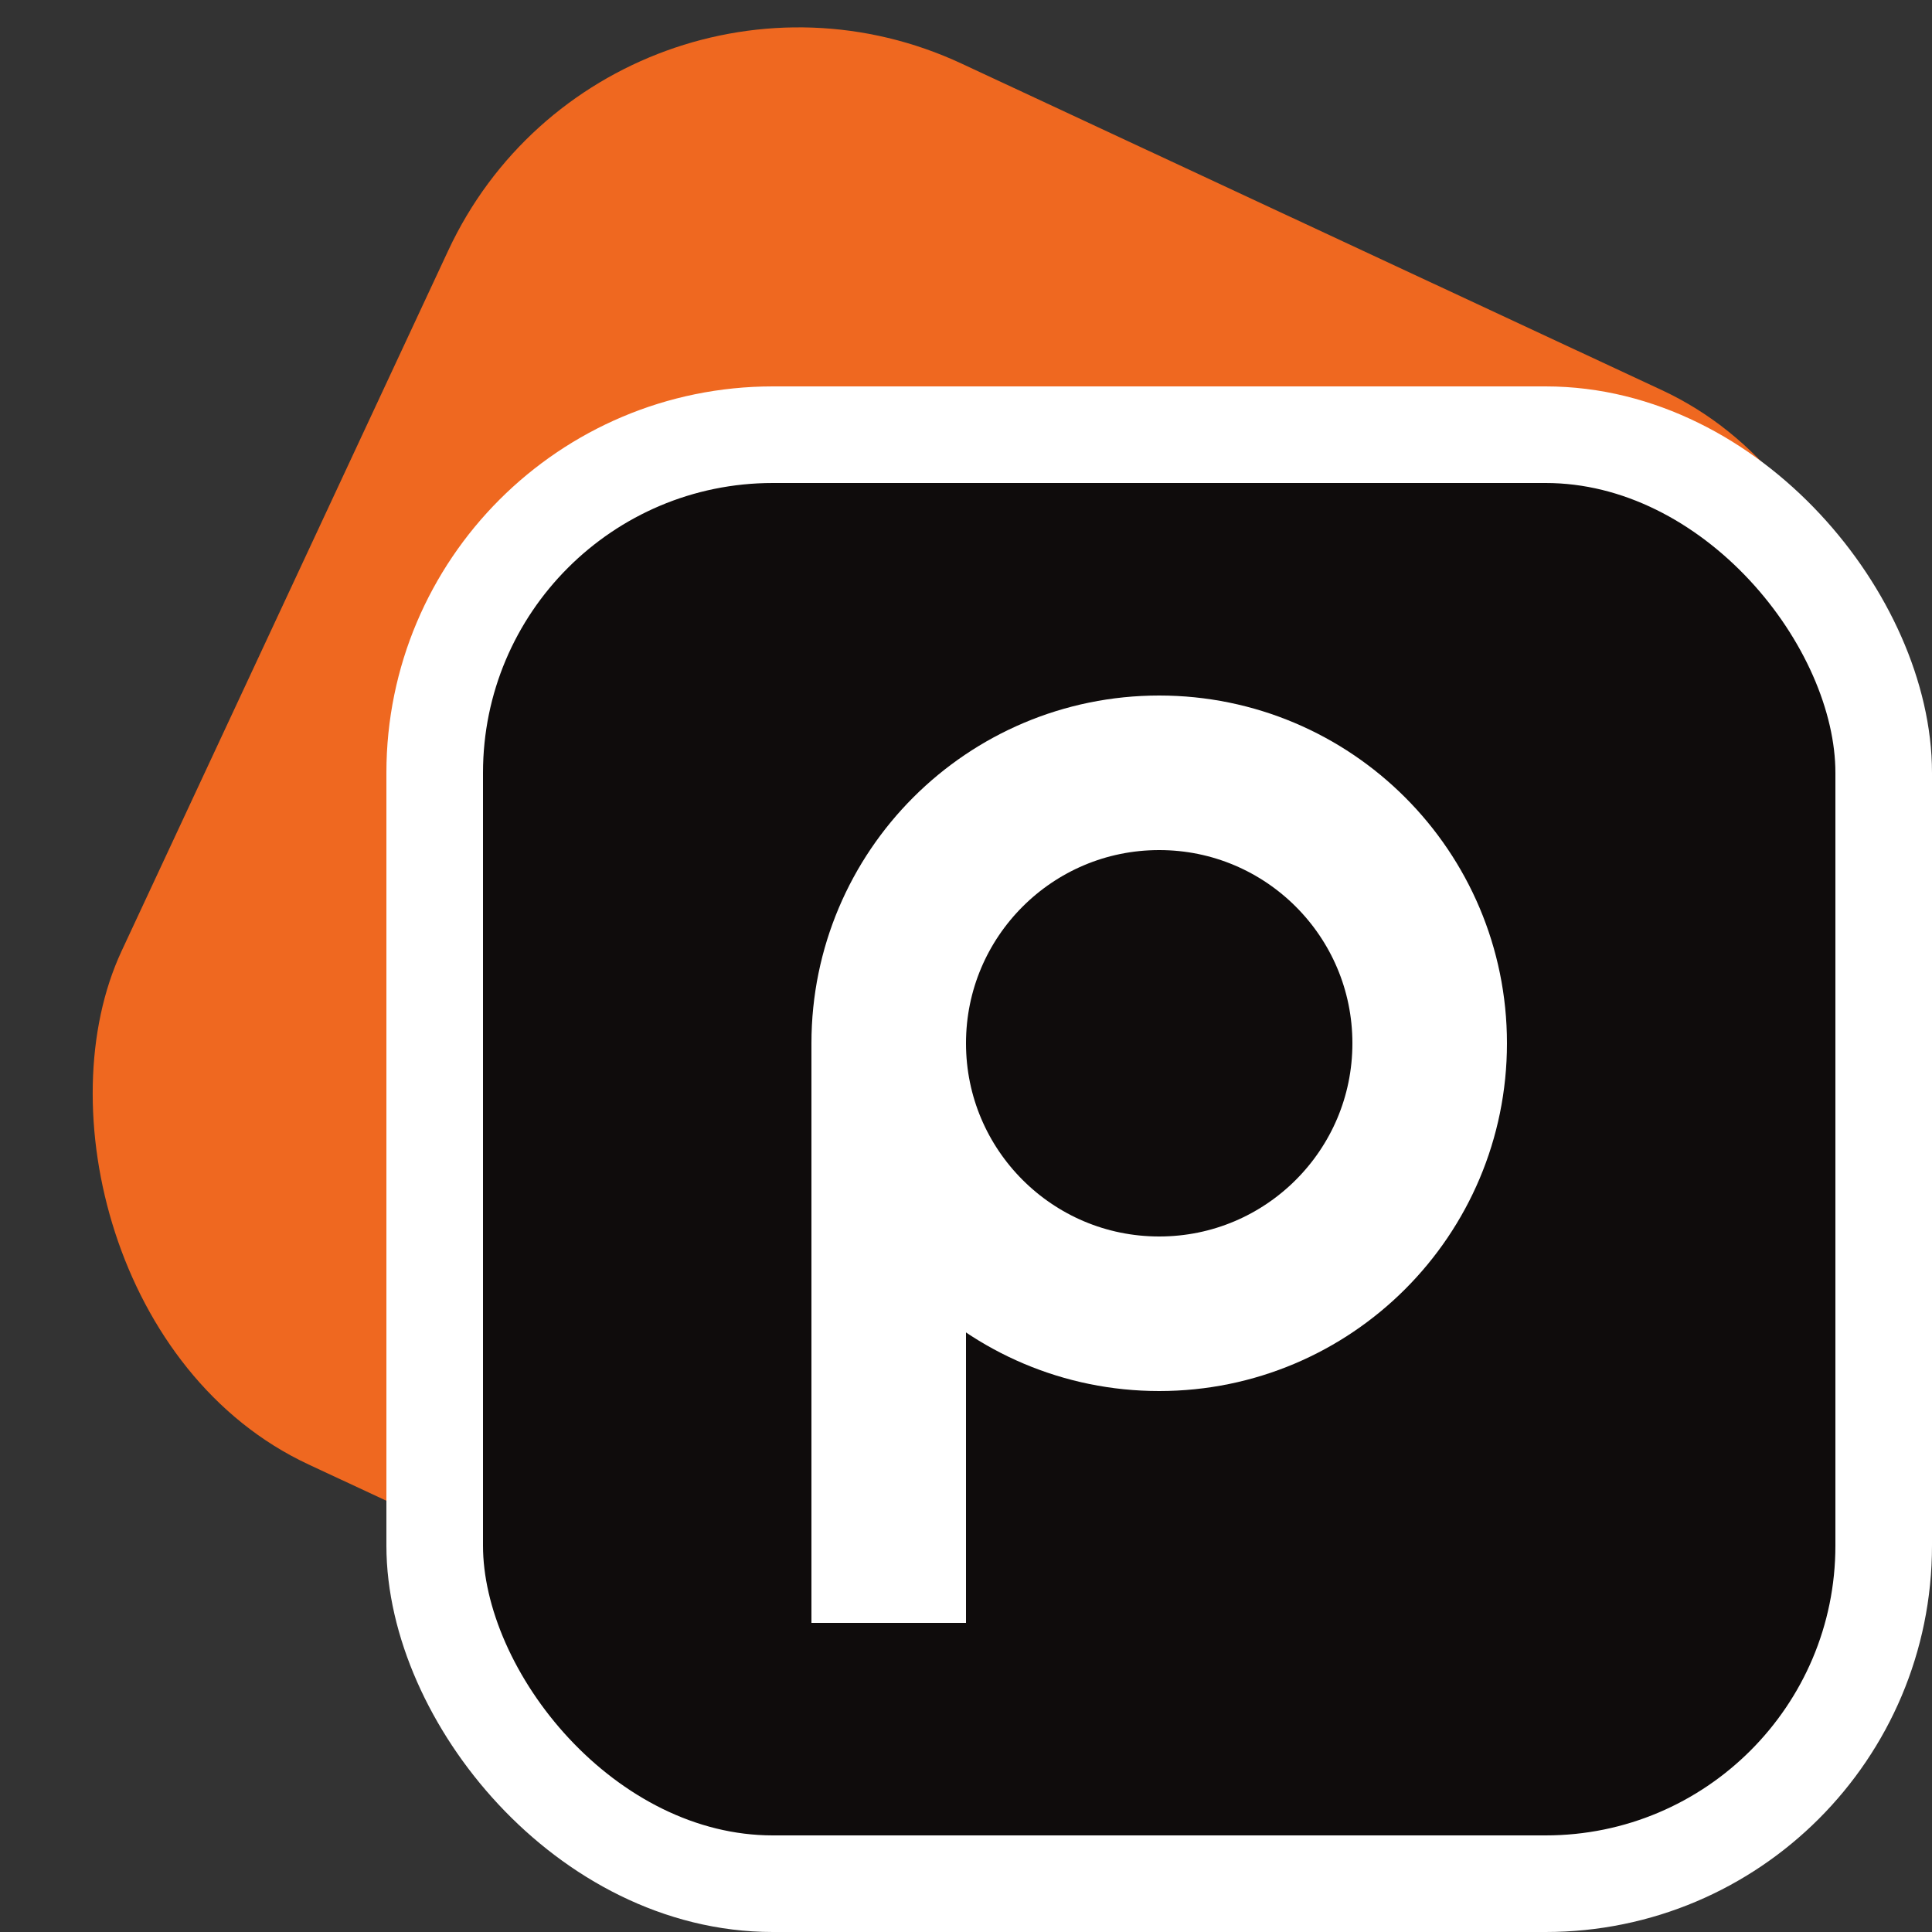 <?xml version="1.0" standalone="no"?>
<!DOCTYPE svg PUBLIC "-//W3C//DTD SVG 1.1//EN" "http://www.w3.org/Graphics/SVG/1.1/DTD/svg11.dtd">
<svg xmlns="http://www.w3.org/2000/svg" width="40" height="40" viewBox="0 0 40 40" fill="none">
<rect x="0" y="0" width="40" height="40" fill="#333333" stroke="none"/>
<g clip-path="url(#clip0_24_112)">
<rect x="12.661" y="-2.063" width="32" height="32" rx="8" transform="rotate(25 12.661 -2.063)" fill="#EF6820"/>
<rect x="9" y="9" width="30" height="30" rx="7" fill="#0F0C0C"/>
<rect x="9" y="9" width="30" height="30" rx="7" stroke="white" stroke-width="2"/>
<circle cx="24" cy="21.6" r="5.6" stroke="white" stroke-width="3.2"/>
<rect x="16.8" y="21.6" width="3.2" height="12" fill="white"/>
</g>
<defs>
<clipPath id="clip0_24_112">
<rect width="40" height="40" fill="white"/>
</clipPath>
</defs>
</svg>
